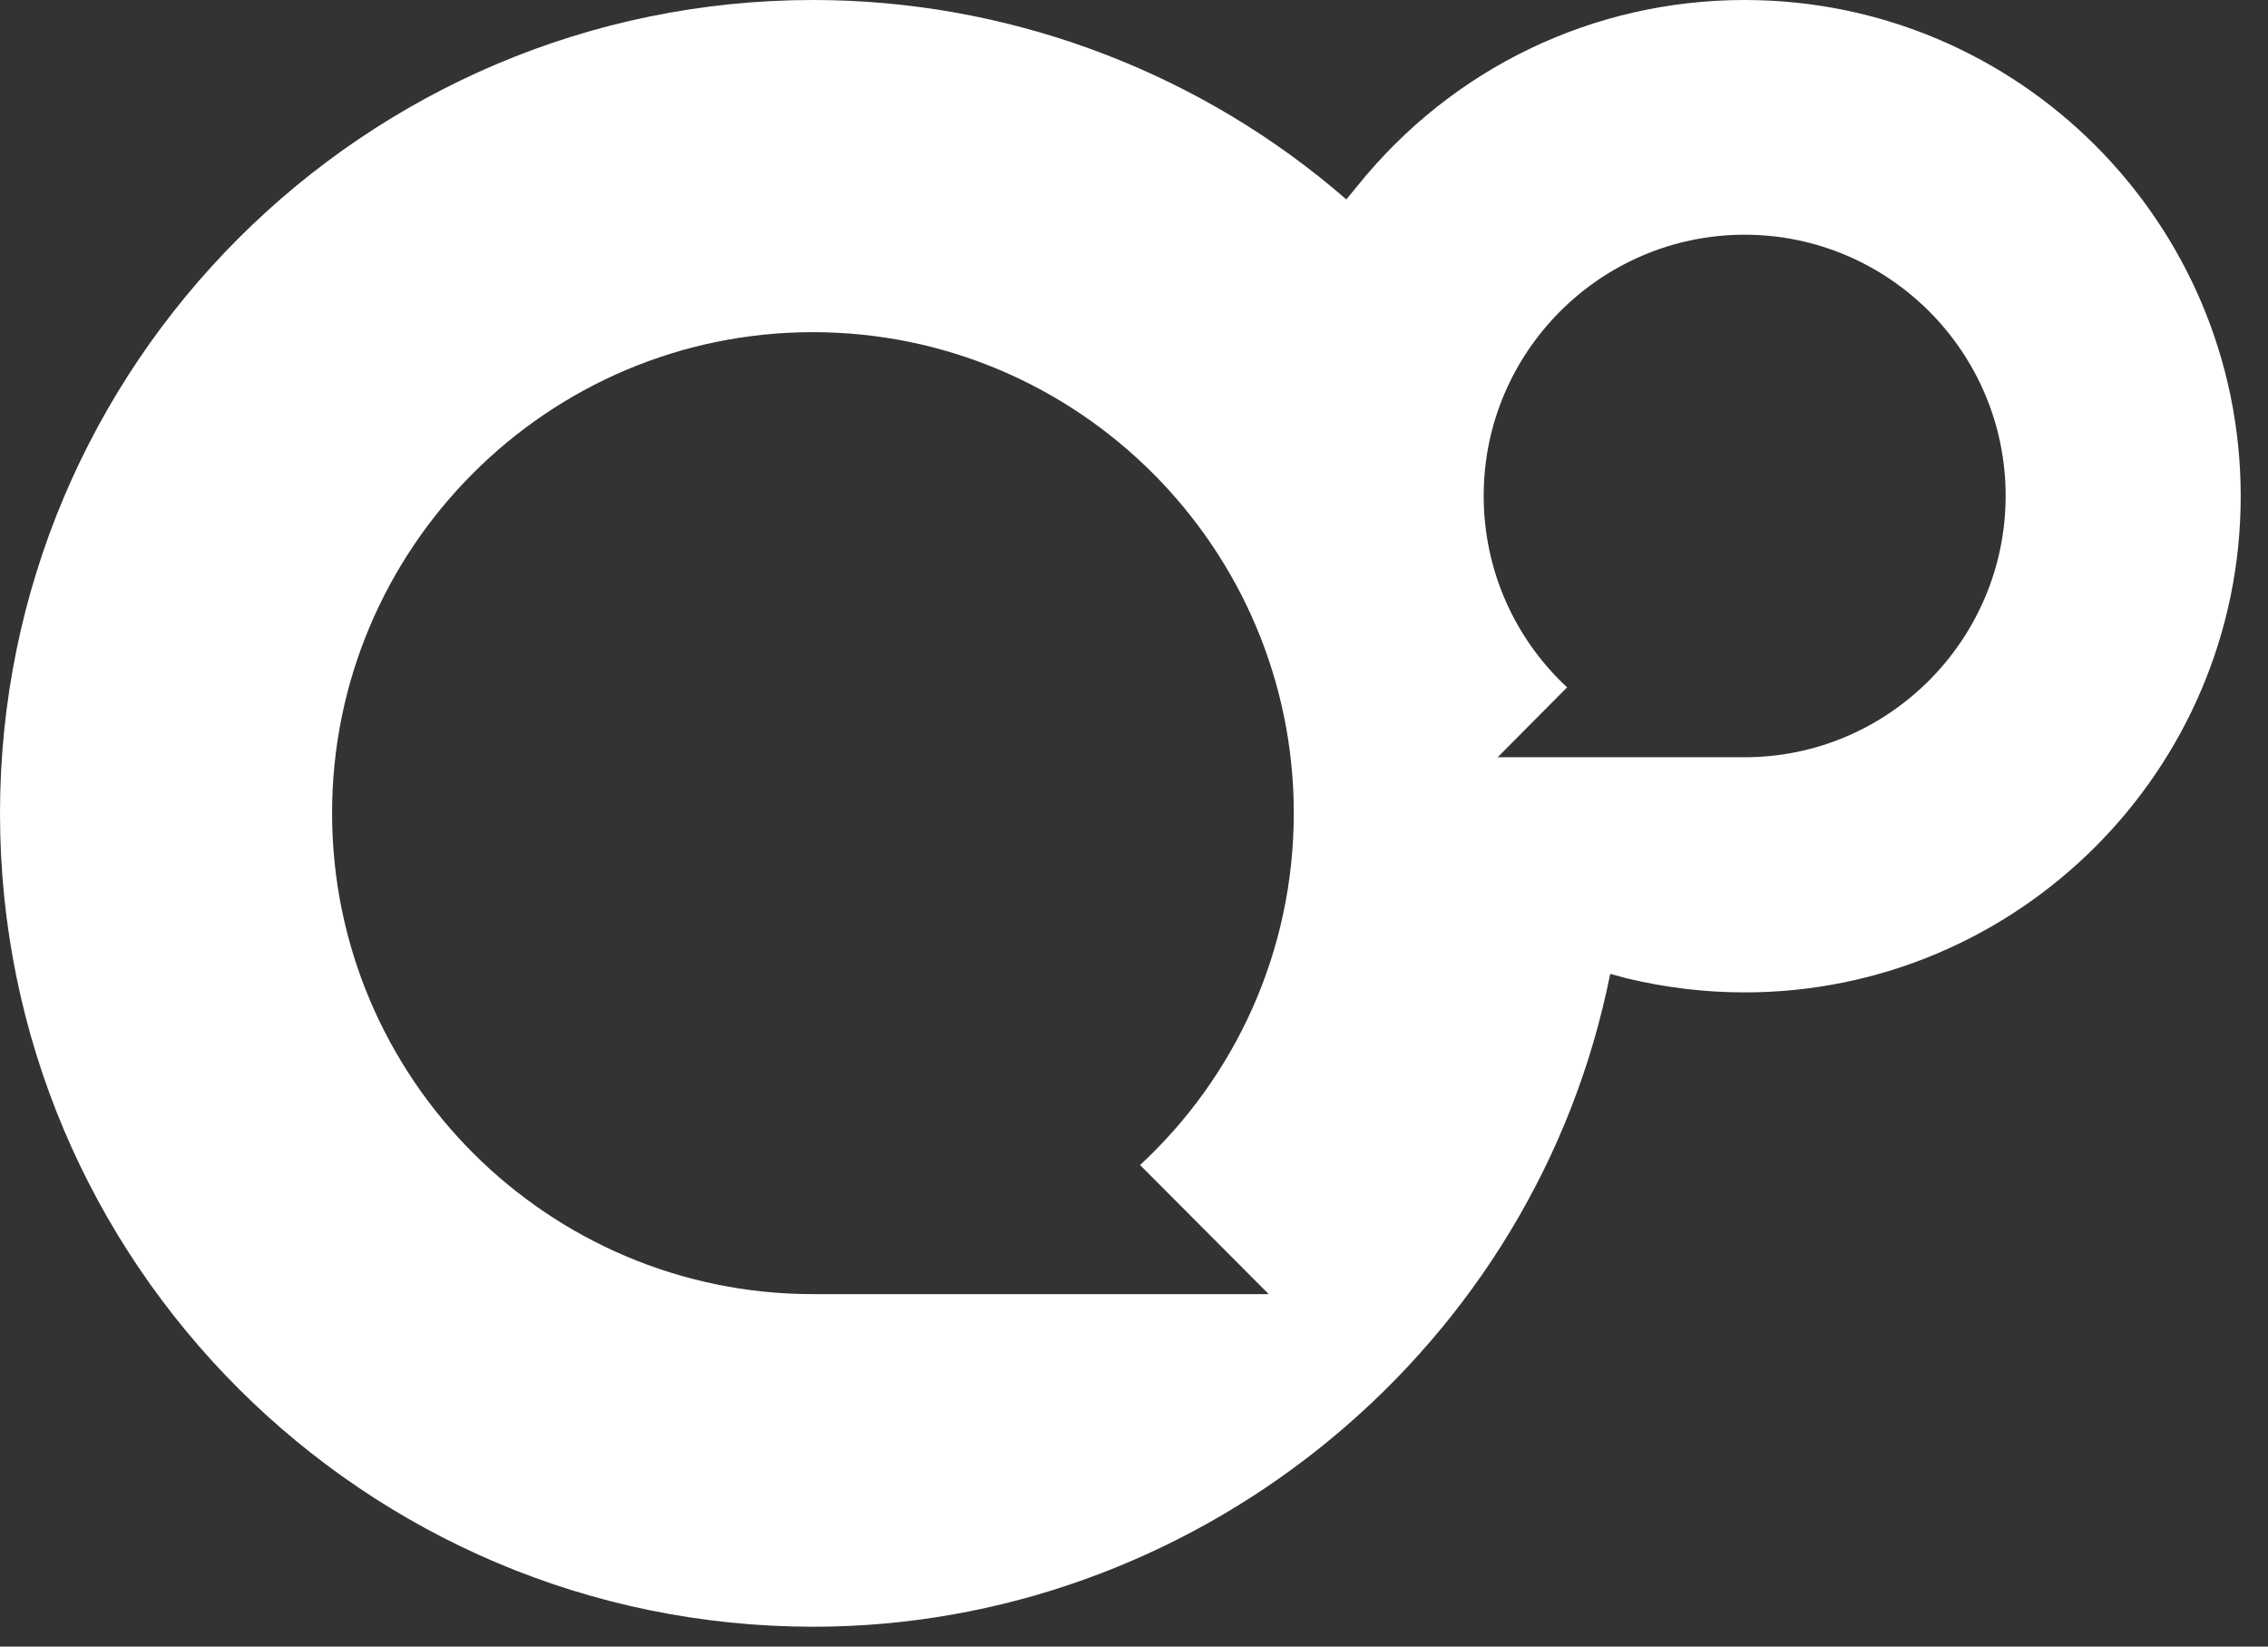 <svg width="62" height="45" viewBox="0 0 62 45" fill="none" xmlns="http://www.w3.org/2000/svg">
<rect x="0" y="0" width="62" height="45" fill="#333333" stroke="none"/>
<g id="Layer 3">
<g id="Group">
<path id="Vector" d="M47.693 0C43.559 0 39.705 1.854 37.11 5.078L36.806 5.449L36.447 5.146C32.47 1.831 27.414 0 22.234 0C9.966 0 0 9.966 0 22.234C0 34.503 9.966 44.458 22.234 44.458C32.559 44.458 41.682 37.155 43.918 27.088L44.019 26.616L44.48 26.74C45.514 26.987 46.592 27.122 47.693 27.122C55.165 27.122 61.254 21.043 61.254 13.561C61.254 6.078 55.176 0 47.693 0ZM34.672 35.368H22.223C14.976 35.368 9.078 29.47 9.078 22.223C9.078 14.976 14.976 9.078 22.223 9.078C29.47 9.078 35.368 14.976 35.368 22.223C35.368 26.021 33.75 29.447 31.166 31.84L34.672 35.357V35.368ZM47.704 20.695H40.941L42.84 18.785C41.435 17.482 40.559 15.617 40.559 13.55C40.559 9.617 43.761 6.415 47.693 6.415C51.626 6.415 54.828 9.617 54.828 13.55C54.828 17.482 51.626 20.695 47.693 20.695H47.704Z" fill="white"/>
</g>
</g>
</svg>

